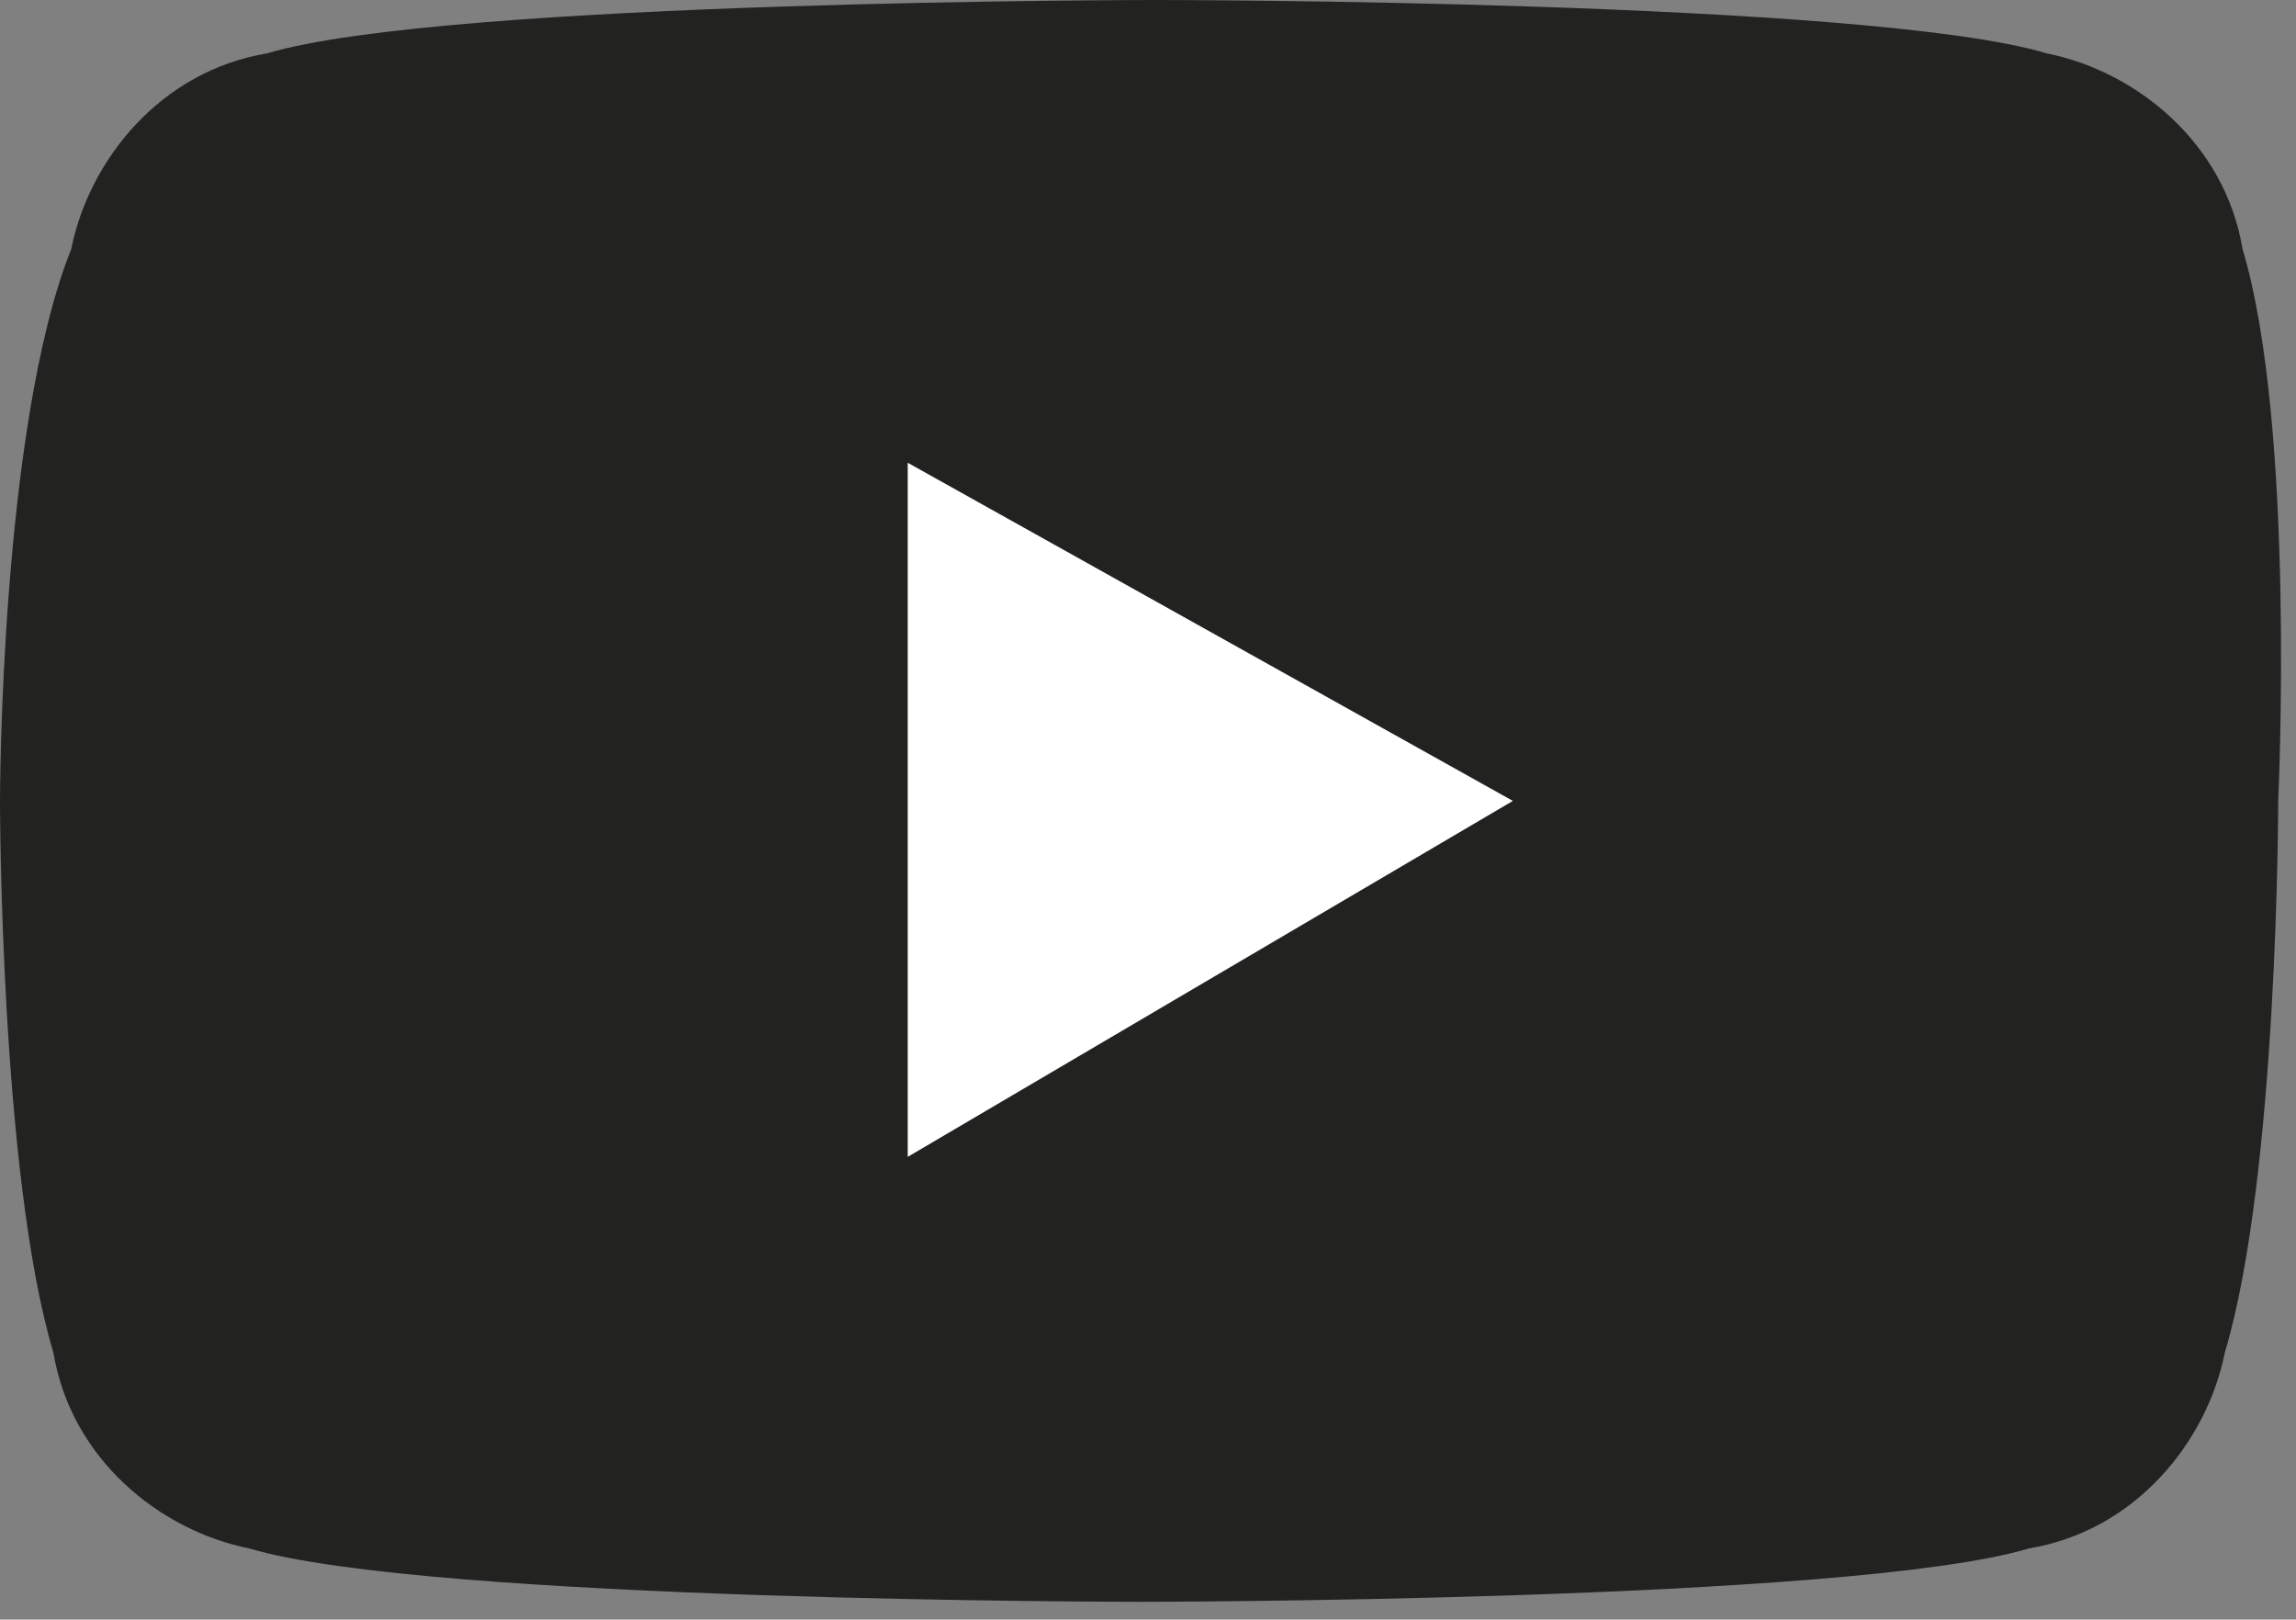 <svg version="1.1" xmlns="http://www.w3.org/2000/svg" xmlns:xlink="http://www.w3.org/1999/xlink" x="0px" y="0px" width="12.9px"
	 height="9.1px" viewBox="0 0 12.9 9.1" style="enable-background:new 0 0 12.9 9.1;" xml:space="preserve">
<rect x="0" y="0" width="12.9" height="9.1" fill="#808080" stroke="none"/>
<style type="text/css">
	.st0{fill:#222221;}
	.st1{fill:#FFFFFF;}
</style>
<defs>
</defs>
<g id="XMLID_1_">
	<g id="XMLID_2_">
		<path id="XMLID_5_" class="st0" d="M12.6,1.4c-0.1-0.6-0.6-1-1.1-1.1c-1-0.3-5-0.3-5-0.3s-4,0-5,0.3c-0.6,0.1-1,0.6-1.1,1.1
			C0,2.4,0,4.5,0,4.5s0,2.1,0.3,3.1c0.1,0.6,0.6,1,1.1,1.1c1,0.3,5,0.3,5,0.3s4,0,5-0.3c0.6-0.1,1-0.6,1.1-1.1
			c0.3-1,0.3-3.1,0.3-3.1S12.9,2.4,12.6,1.4z"/>
		<polygon id="XMLID_3_" class="st1" points="5.1,6.5 5.1,2.6 8.5,4.5 		"/>
	</g>
</g>
</svg>
